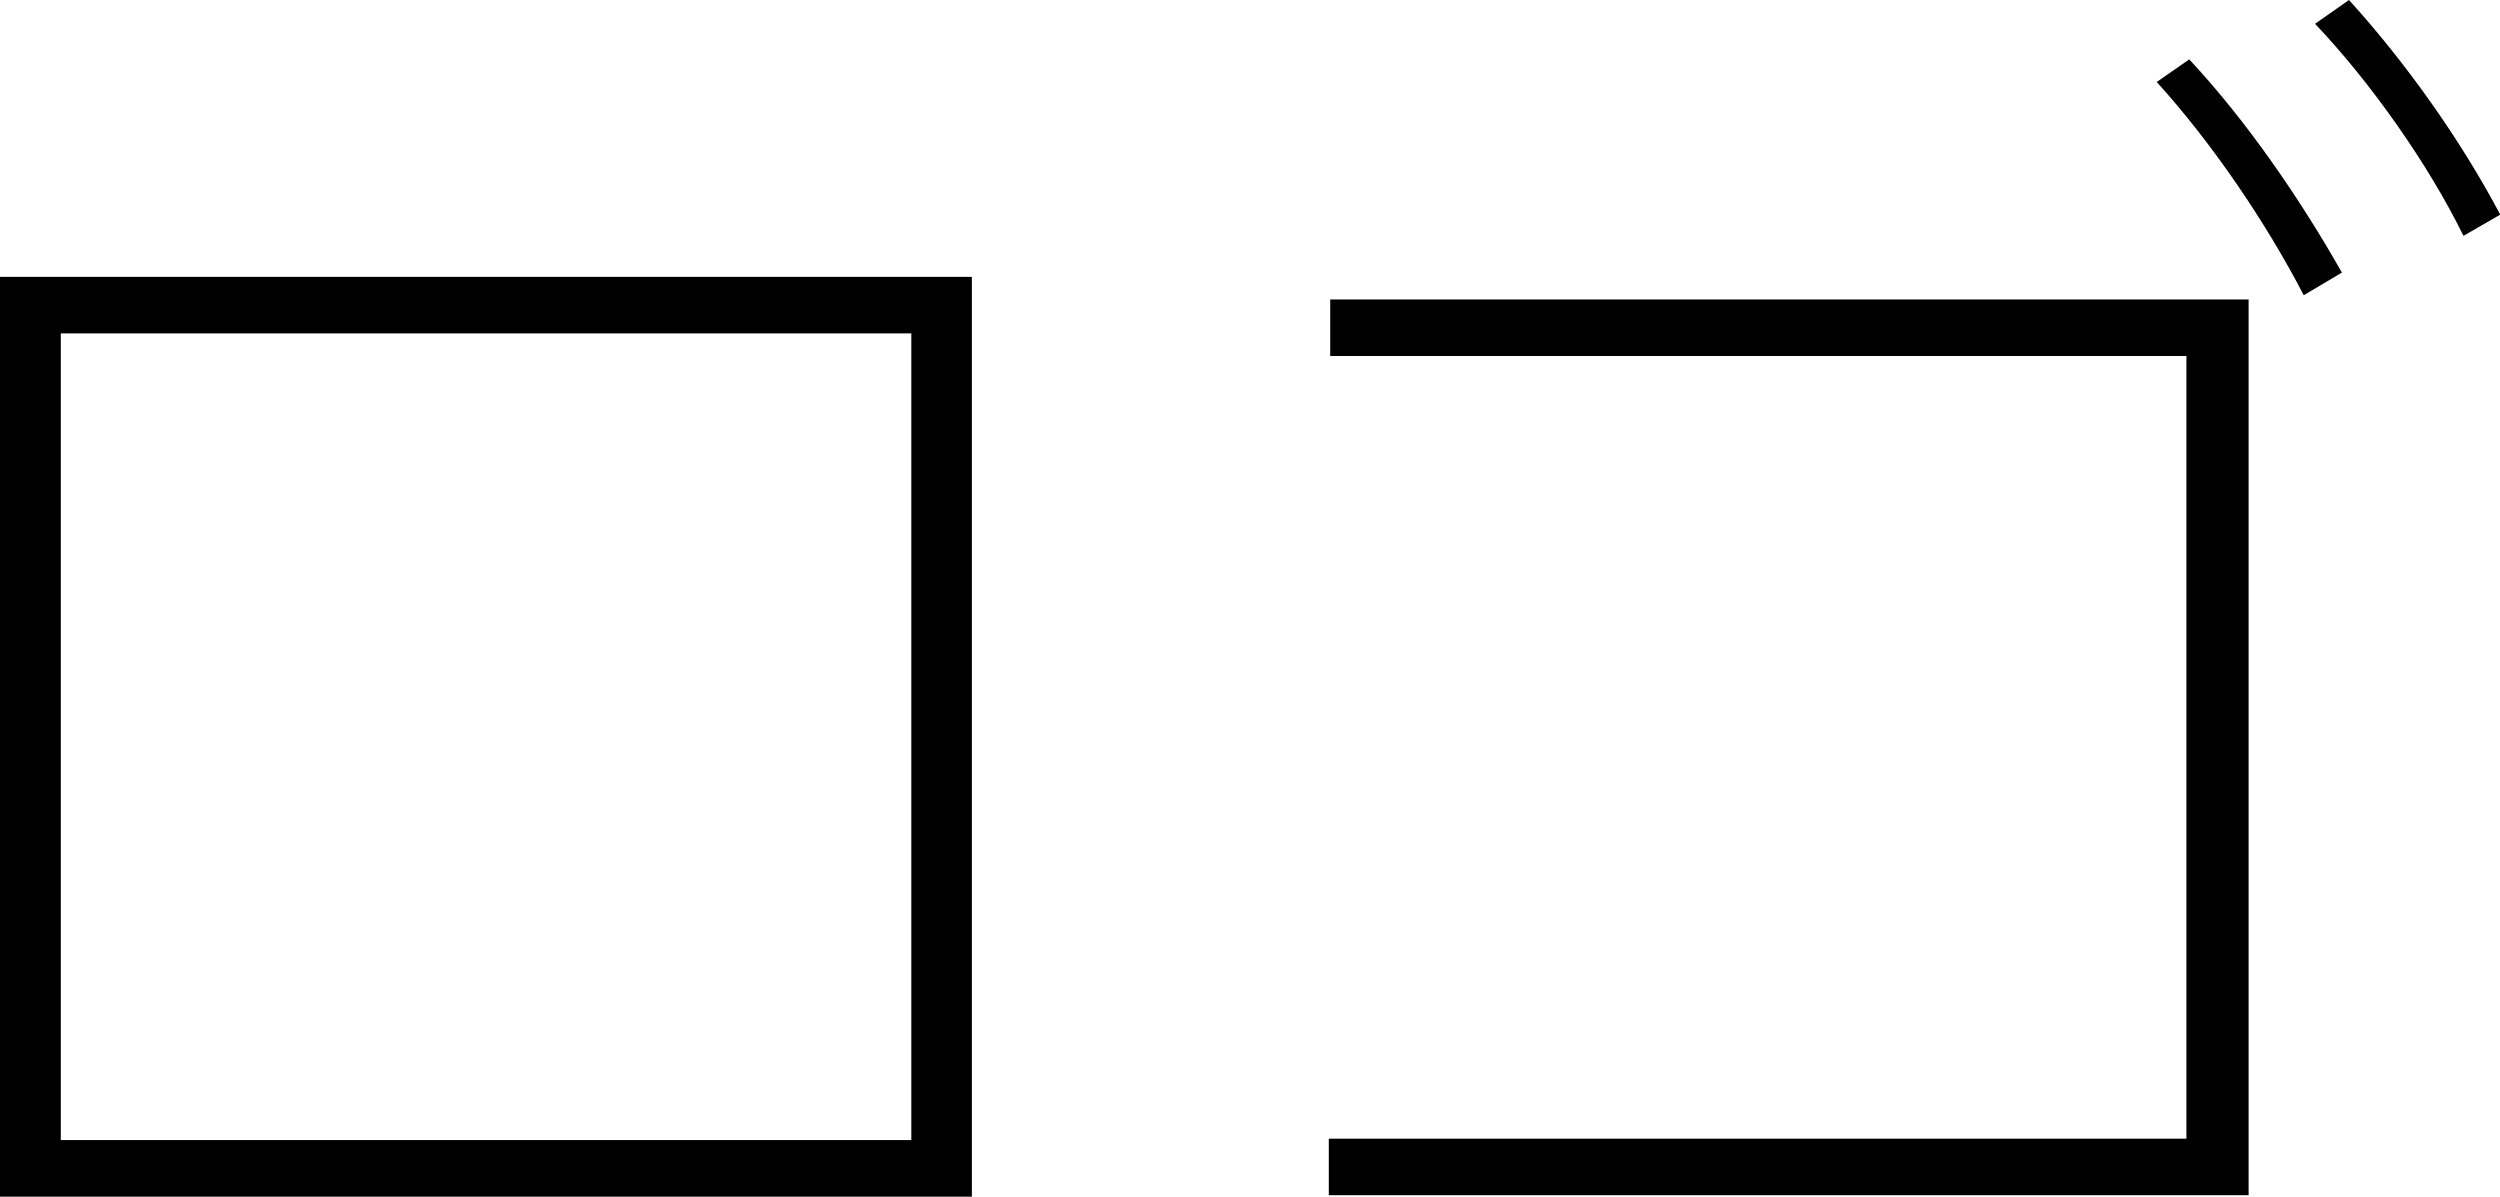 <!-- Generator: Adobe Illustrator 18.1.1, SVG Export Plug-In  -->
<svg version="1.1"
	 xmlns="http://www.w3.org/2000/svg" xmlns:xlink="http://www.w3.org/1999/xlink" xmlns:a="http://ns.adobe.com/AdobeSVGViewerExtensions/3.0/"
	 x="0px" y="0px" width="10.611px" height="5.079px" viewBox="0 0 10.611 5.079" enable-background="new 0 0 10.611 5.079"
	 xml:space="preserve">
<defs>
</defs>
<g>
	<g>
		<path d="M4.125,1.175v3.904H0V1.175H4.125z M3.868,4.839V1.415h-3.61v3.424H3.868z"/>
		<path d="M9.544,1.271v3.802H5.64v-0.24h3.64V1.511H5.646v-0.24H9.544z M9.94,1.157L9.778,1.253
			c-0.162-0.312-0.39-0.647-0.624-0.905l0.138-0.096C9.532,0.509,9.76,0.839,9.94,1.157z M9.97,0
			c0.24,0.264,0.474,0.593,0.642,0.911l-0.156,0.09c-0.15-0.306-0.396-0.654-0.63-0.9L9.97,0z"/>
	</g>
</g>
</svg>